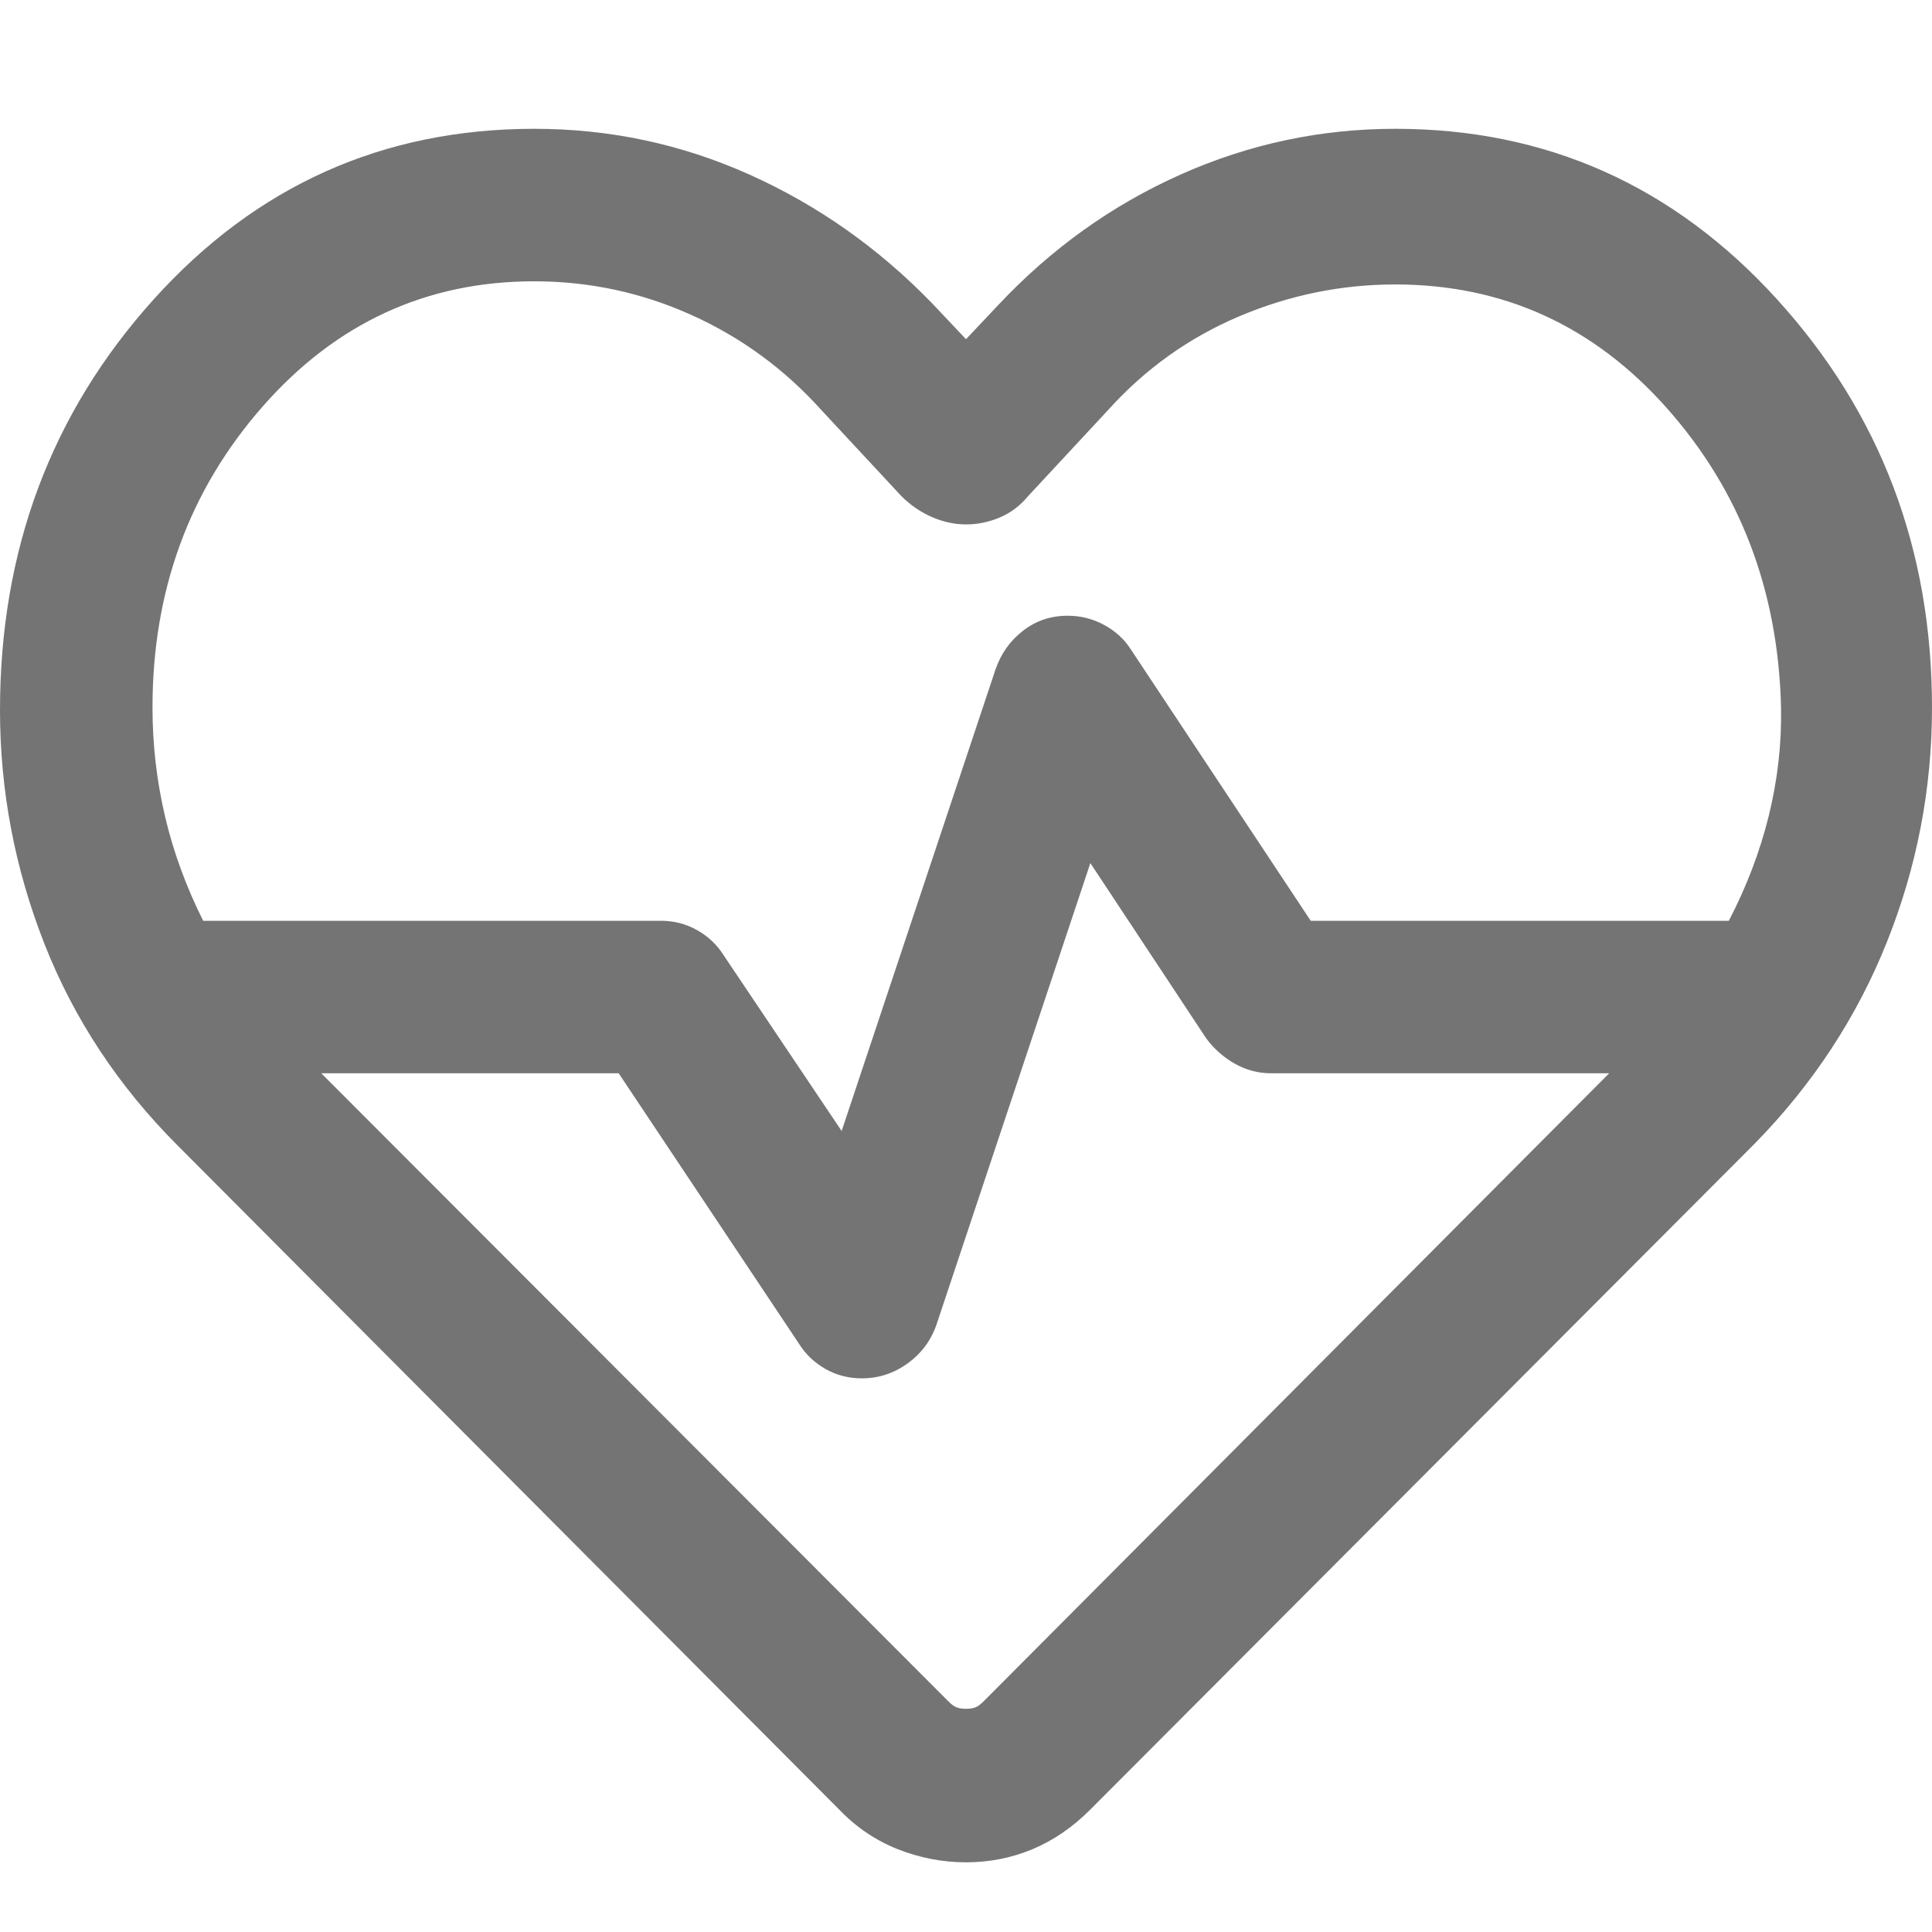 <svg width="30" height="30" viewBox="0 0 30 30" fill="none" xmlns="http://www.w3.org/2000/svg">
<g id="health" clip-path="url(#clip0_2796_5176)">
<path id="Vector" d="M15 28.918C14.638 28.918 14.285 28.85 13.942 28.715C13.599 28.579 13.297 28.375 13.036 28.104L2.76 17.789C1.839 16.868 1.149 15.823 0.689 14.654C0.23 13.485 0 12.276 0 11.027C0 8.539 0.796 6.413 2.387 4.648C3.978 2.883 5.947 2 8.296 2C9.468 2 10.582 2.237 11.64 2.712C12.698 3.187 13.641 3.851 14.469 4.705L15 5.267L15.501 4.736C16.323 3.861 17.265 3.187 18.328 2.712C19.391 2.237 20.503 2 21.665 2C24.013 2 25.989 2.883 27.594 4.648C29.198 6.413 30 8.526 30 10.988C30 12.247 29.766 13.461 29.299 14.63C28.831 15.799 28.145 16.844 27.24 17.765L16.925 28.104C16.654 28.375 16.356 28.579 16.031 28.715C15.706 28.85 15.362 28.918 15 28.918ZM16.579 9.561C16.781 9.561 16.971 9.609 17.147 9.705C17.323 9.801 17.462 9.929 17.563 10.089L20.353 14.298H26.845C27.12 13.769 27.327 13.227 27.465 12.67C27.602 12.113 27.666 11.553 27.656 10.988C27.613 9.172 27.023 7.623 25.886 6.341C24.748 5.058 23.341 4.417 21.665 4.417C20.829 4.417 20.021 4.582 19.24 4.913C18.46 5.244 17.783 5.728 17.21 6.363L15.963 7.705C15.841 7.853 15.695 7.963 15.525 8.035C15.355 8.107 15.18 8.143 15 8.143C14.82 8.143 14.642 8.104 14.467 8.027C14.292 7.95 14.136 7.843 13.998 7.705L12.75 6.363C12.177 5.728 11.505 5.236 10.732 4.889C9.96 4.542 9.148 4.368 8.296 4.368C6.619 4.368 5.213 5.018 4.075 6.316C2.937 7.615 2.368 9.172 2.368 10.988C2.368 11.563 2.433 12.126 2.563 12.678C2.692 13.229 2.89 13.769 3.155 14.298H10.263C10.466 14.298 10.652 14.346 10.823 14.442C10.994 14.538 11.13 14.666 11.232 14.826L13.069 17.562L15.459 10.393C15.544 10.148 15.686 9.948 15.887 9.793C16.087 9.638 16.318 9.561 16.579 9.561ZM16.931 13.402L14.541 20.571C14.456 20.816 14.307 21.016 14.094 21.171C13.88 21.325 13.643 21.403 13.382 21.403C13.179 21.403 12.992 21.355 12.821 21.259C12.65 21.162 12.514 21.034 12.413 20.875L9.607 16.666H4.989L14.724 26.416C14.776 26.469 14.822 26.502 14.862 26.515C14.901 26.528 14.947 26.534 15 26.534C15.053 26.534 15.099 26.528 15.138 26.515C15.178 26.502 15.224 26.469 15.276 26.416L24.987 16.666H19.737C19.534 16.666 19.345 16.615 19.169 16.514C18.993 16.413 18.846 16.282 18.729 16.122L16.931 13.402Z" fill="#747474"/>
</g>
<defs>
<clipPath id="clip0_2796_5176">
<rect width="30" height="30" fill="white"/>
</clipPath>
</defs>
</svg>
